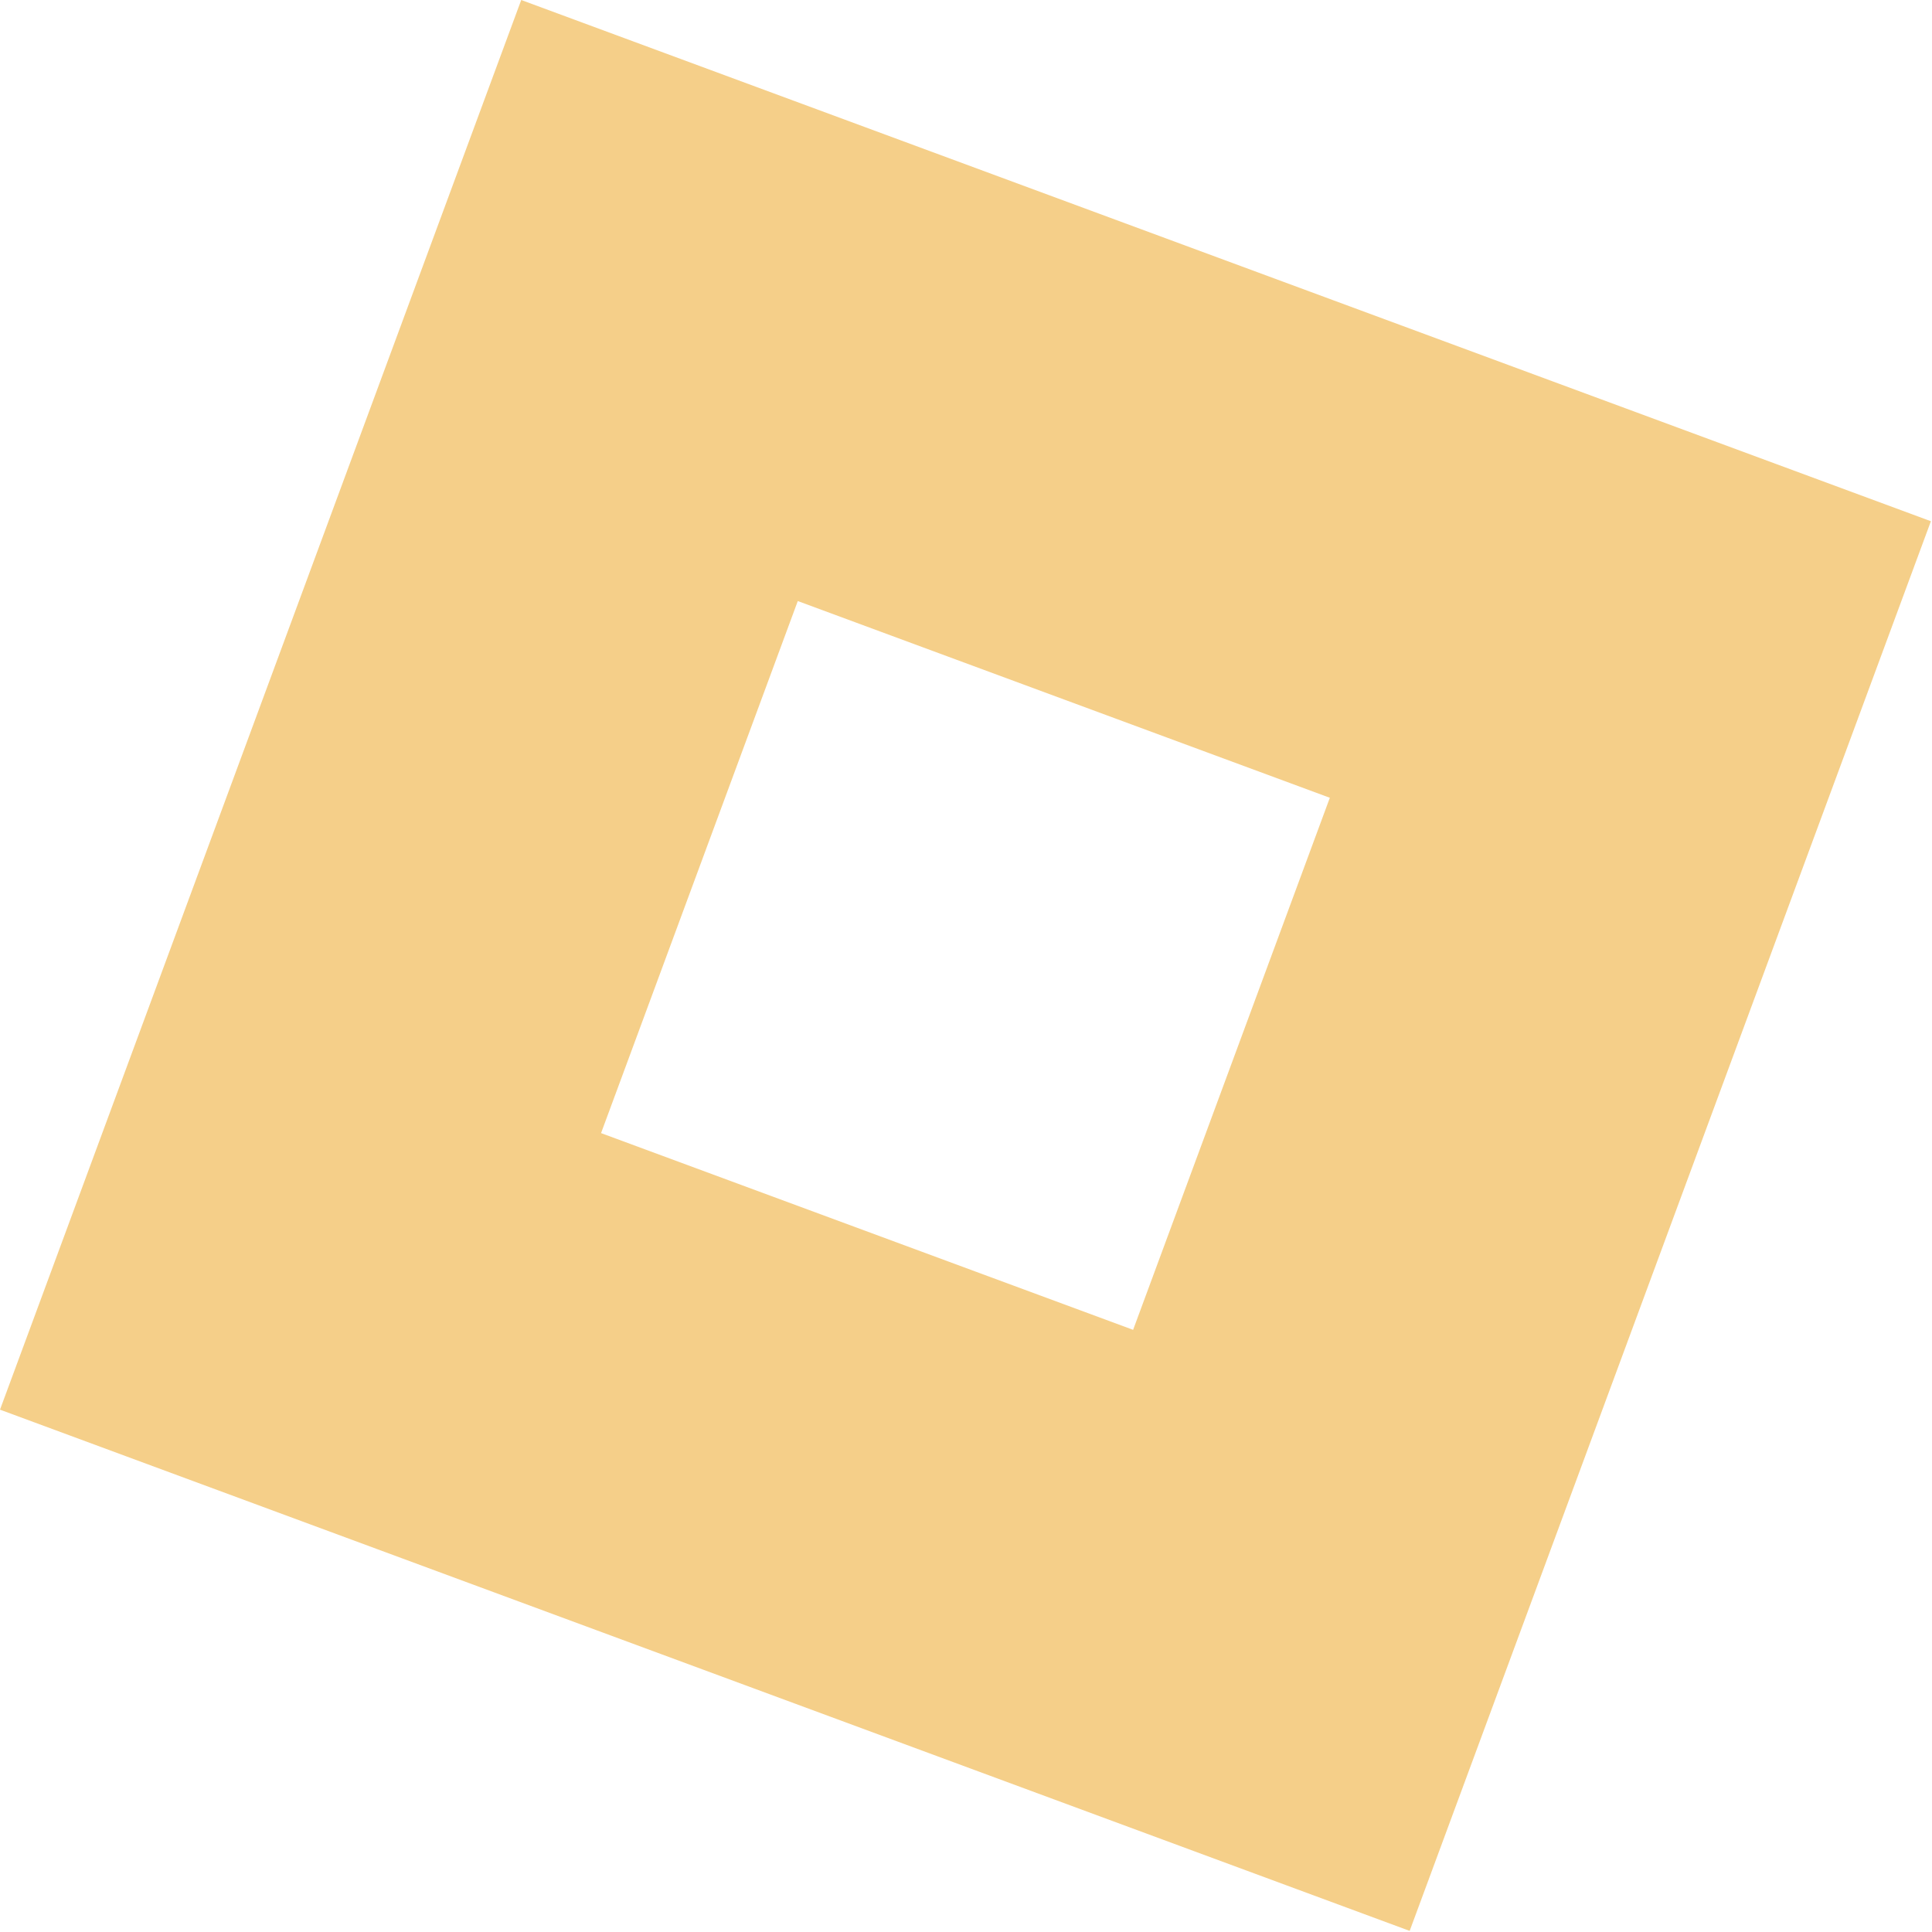 <?xml version="1.0" encoding="UTF-8"?> <svg xmlns="http://www.w3.org/2000/svg" width="223" height="223" viewBox="0 0 223 223" fill="none"> <rect x="76.123" y="34.688" width="119.476" height="119.476" transform="rotate(20.292 76.123 34.688)" stroke="#EA9D10" stroke-opacity="0.49" stroke-width="54"></rect> </svg> 